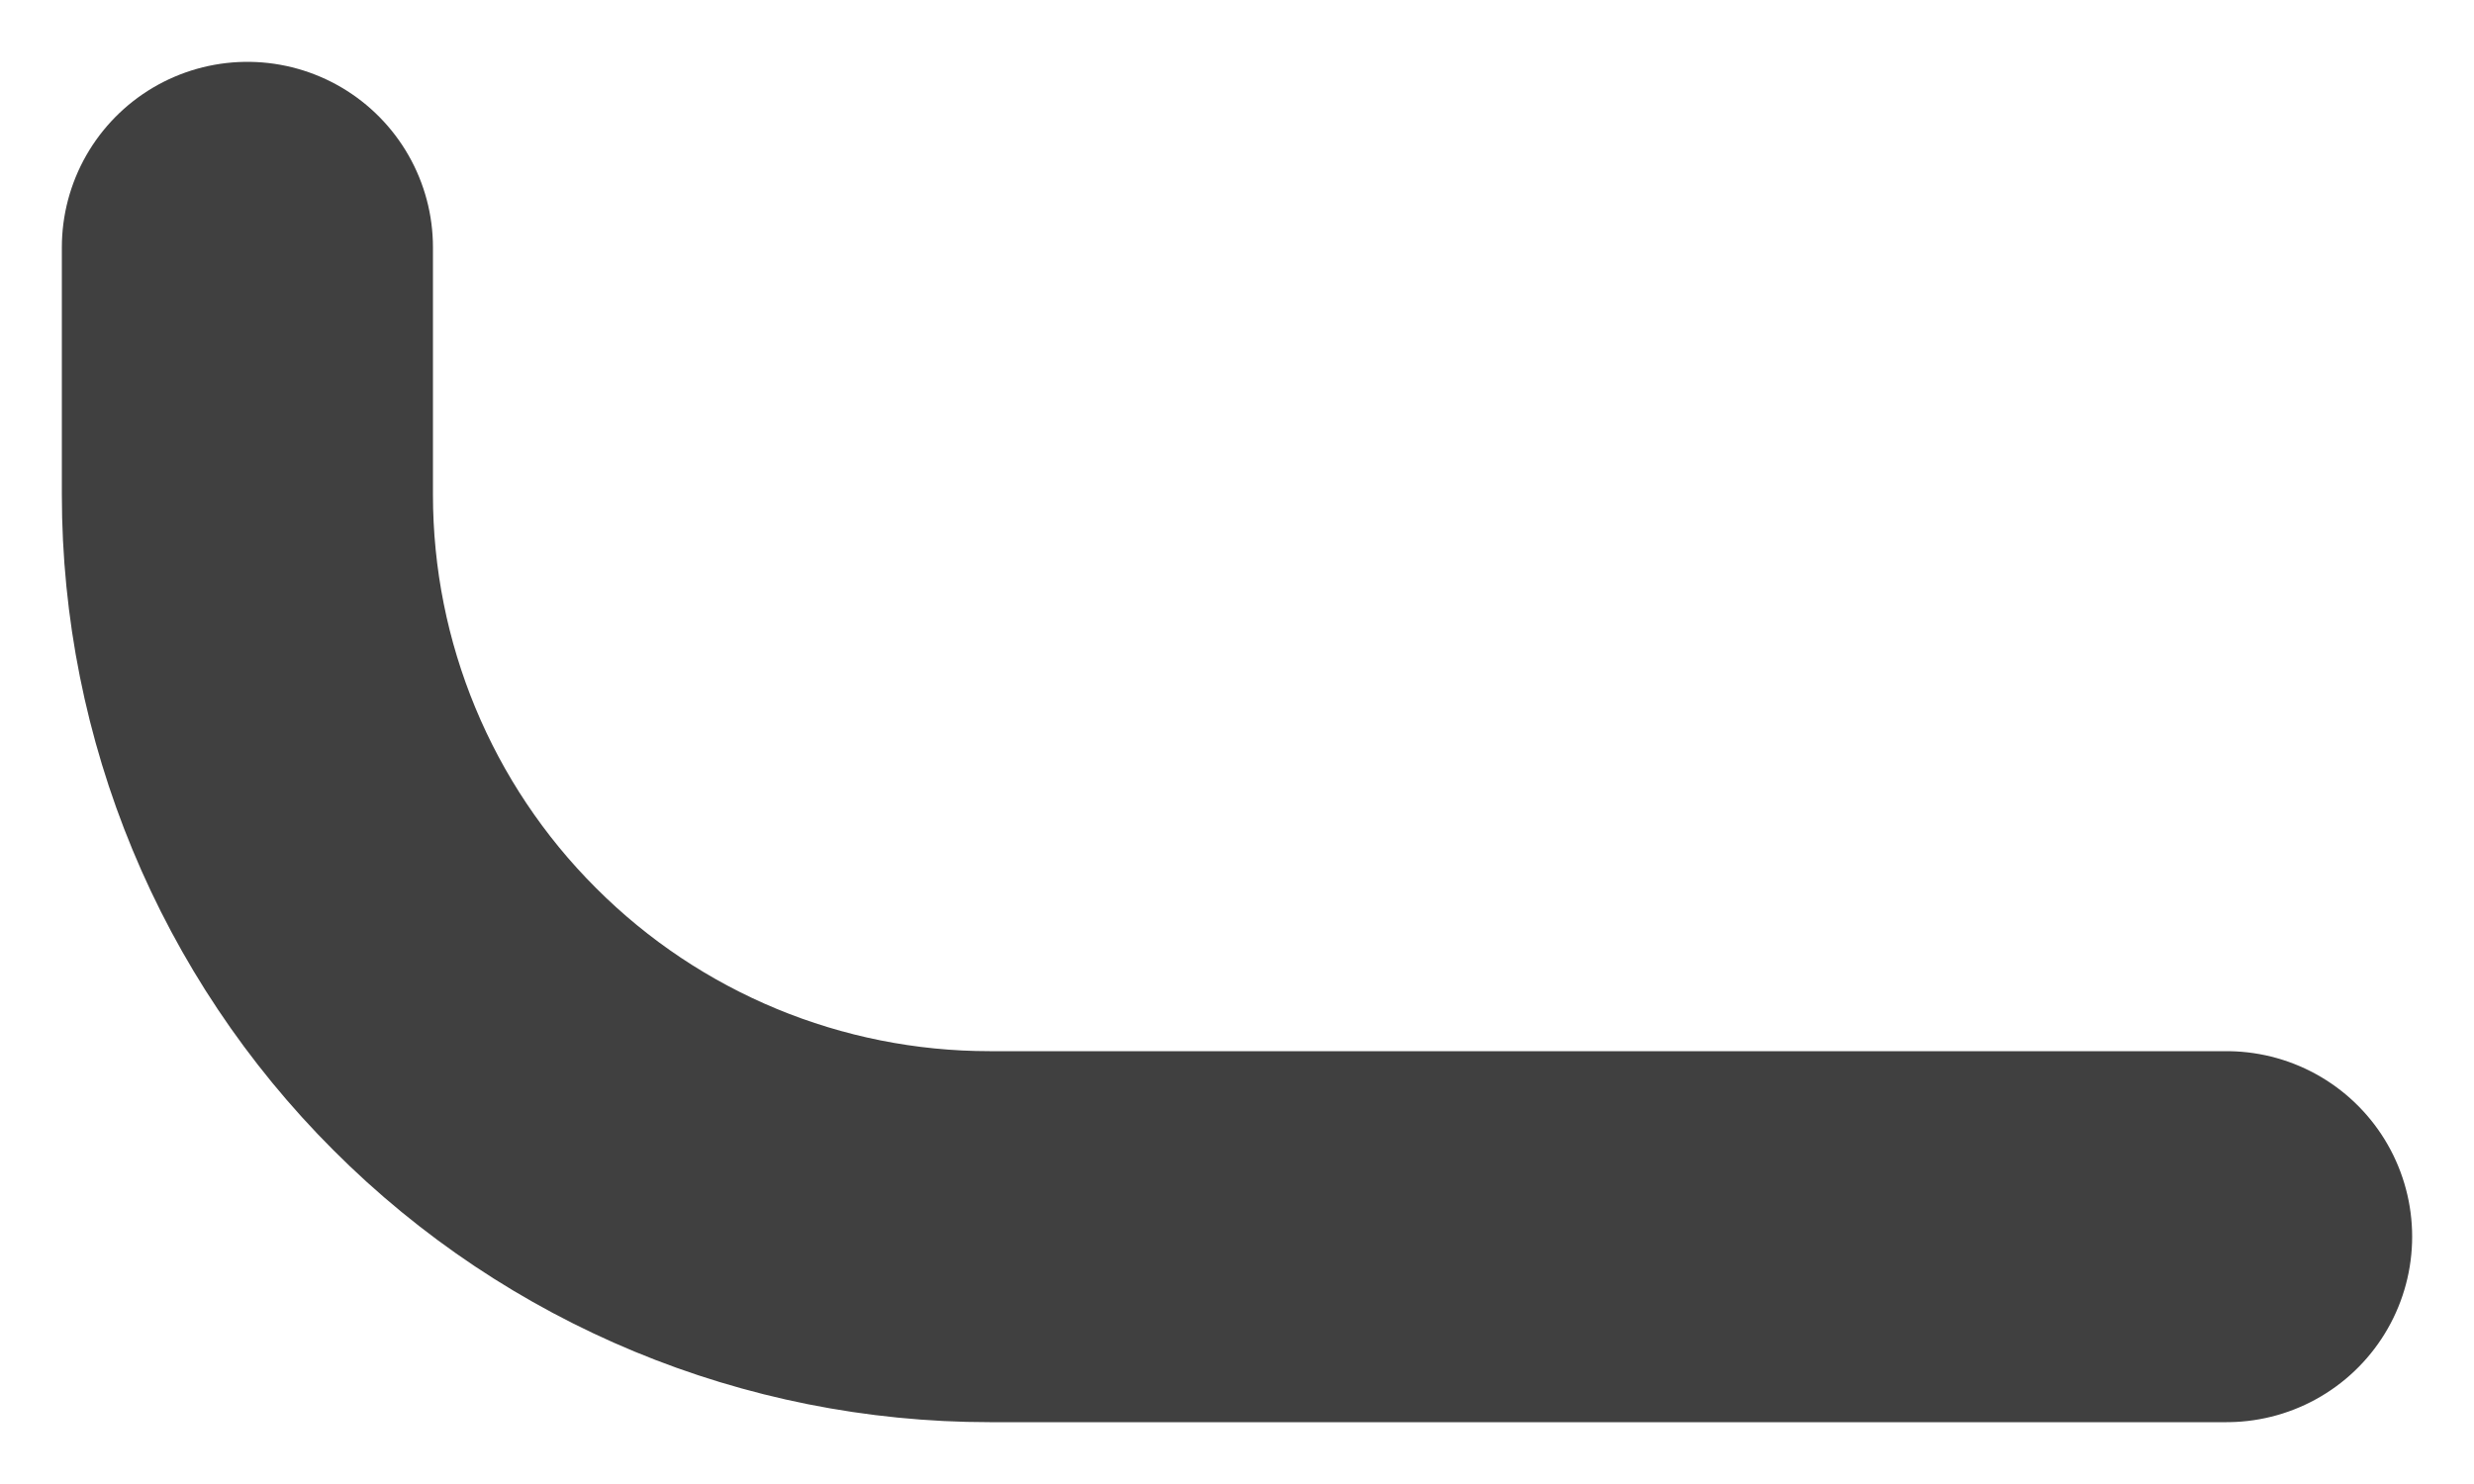<?xml version="1.0" encoding="utf-8"?>
<svg xmlns="http://www.w3.org/2000/svg" fill="none" height="100%" overflow="visible" preserveAspectRatio="none" style="display: block;" viewBox="0 0 10 6" width="100%">
<path d="M9 5H4C3.204 5 2.441 4.684 1.879 4.121C1.316 3.559 1 2.796 1 2V1" id="Vector" stroke="#404040" stroke-linecap="round" stroke-linejoin="round" stroke-width="1.5"/>
</svg>